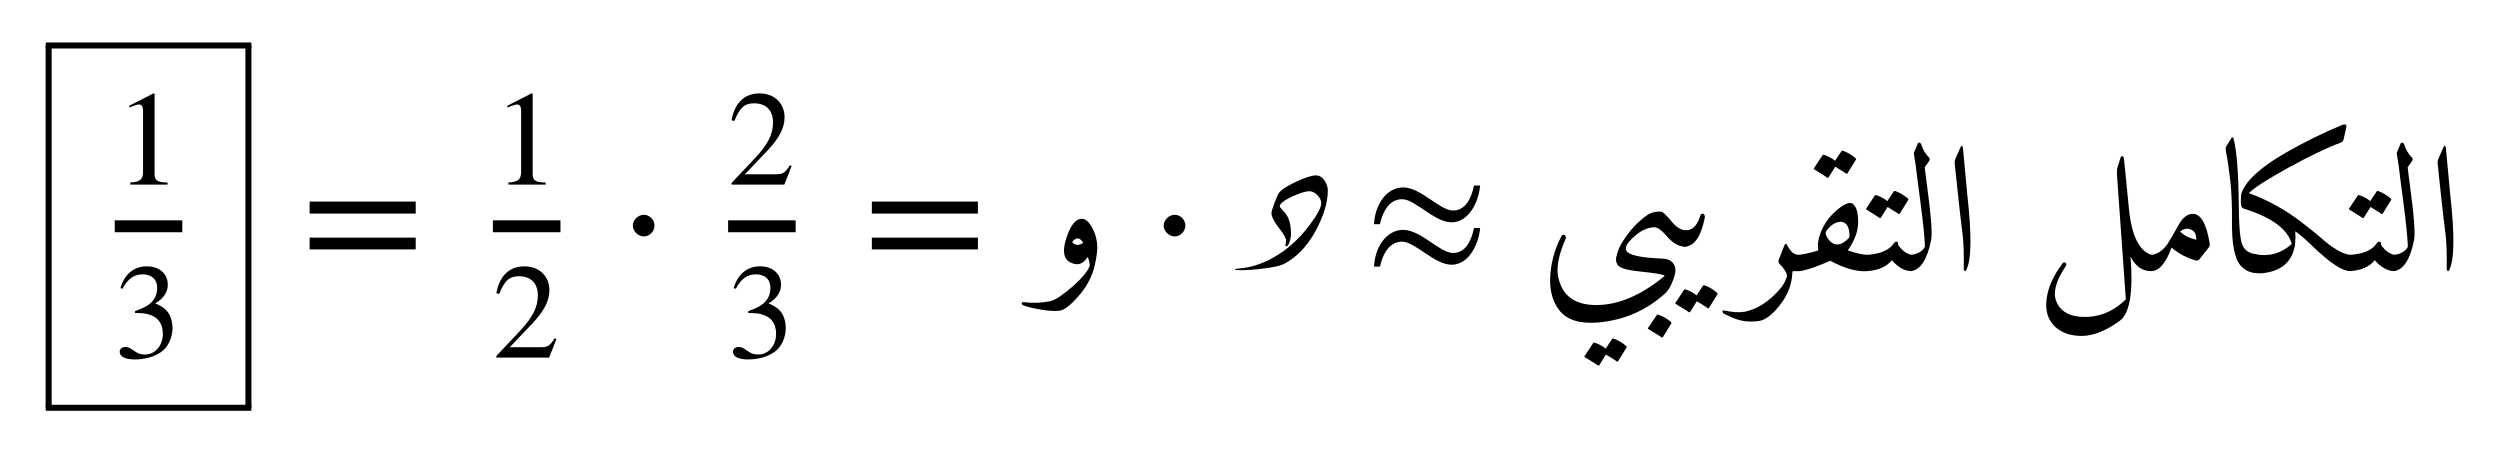 <ns0:svg xmlns:ns0="http://www.w3.org/2000/svg" xmlns:ns1="http://www.w3.org/1999/xlink" width="165.722" height="30.012" viewBox="0 0 165.722 30.012">
<ns0:defs>
<ns0:g>
<ns0:g id="glyph-0-0">
<ns0:path d="M 3.531 0 L 3.531 -0.141 C 2.859 -0.141 2.672 -0.297 2.672 -0.688 L 2.672 -6.031 L 2.594 -6.047 L 1 -5.234 L 1 -5.109 L 1.234 -5.203 C 1.391 -5.266 1.547 -5.312 1.641 -5.312 C 1.828 -5.312 1.906 -5.172 1.906 -4.875 L 1.906 -0.844 C 1.906 -0.359 1.719 -0.172 1.062 -0.141 L 1.062 0 Z M 3.531 0 " />
</ns0:g>
<ns0:g id="glyph-0-1">
<ns0:path d="M 0.547 -4.562 C 0.906 -5.234 1.328 -5.516 1.875 -5.516 C 2.469 -5.516 2.844 -5.203 2.844 -4.609 C 2.844 -4.062 2.562 -3.656 2.125 -3.406 C 1.938 -3.297 1.703 -3.203 1.375 -3.078 L 1.375 -2.953 C 1.875 -2.953 2.094 -2.922 2.281 -2.859 C 2.906 -2.688 3.219 -2.25 3.219 -1.562 C 3.219 -0.812 2.719 -0.203 2.047 -0.203 C 1.797 -0.203 1.609 -0.234 1.281 -0.469 C 1.031 -0.656 0.891 -0.703 0.734 -0.703 C 0.531 -0.703 0.359 -0.578 0.359 -0.391 C 0.359 -0.062 0.719 0.125 1.375 0.125 C 2.172 0.125 3.016 -0.141 3.453 -0.703 C 3.703 -1.047 3.859 -1.484 3.859 -1.953 C 3.859 -2.422 3.719 -2.844 3.469 -3.109 C 3.281 -3.312 3.109 -3.422 2.719 -3.594 C 3.328 -3.953 3.547 -4.391 3.547 -4.828 C 3.547 -5.562 2.984 -6.047 2.156 -6.047 C 1.234 -6.047 0.656 -5.453 0.406 -4.609 Z M 0.547 -4.562 " />
</ns0:g>
<ns0:g id="glyph-0-2">
<ns0:path d="M 4.25 -1.234 L 4.125 -1.281 C 3.828 -0.781 3.641 -0.688 3.266 -0.688 L 1.156 -0.688 L 2.641 -2.25 C 3.438 -3.094 3.781 -3.766 3.781 -4.469 C 3.781 -5.359 3.141 -6.047 2.125 -6.047 C 1.031 -6.047 0.453 -5.312 0.266 -4.266 L 0.453 -4.219 C 0.812 -5.109 1.125 -5.391 1.766 -5.391 C 2.531 -5.391 3.016 -4.938 3.016 -4.125 C 3.016 -3.359 2.688 -2.688 1.859 -1.797 L 0.266 -0.109 L 0.266 0 L 3.766 0 Z M 4.25 -1.234 " />
</ns0:g>
<ns0:g id="glyph-1-0">
<ns0:path d="M 7.609 -1.438 L 7.609 -2.219 L 0.578 -2.219 L 0.578 -1.438 Z M 7.609 -3.812 L 7.609 -4.609 L 0.578 -4.609 L 0.578 -3.812 Z M 7.609 -3.812 " />
</ns0:g>
<ns0:g id="glyph-1-1">
<ns0:path d="M 2.422 -3.016 C 2.422 -3.406 2.094 -3.734 1.719 -3.734 C 1.328 -3.734 0.984 -3.375 0.984 -3.016 C 0.984 -2.656 1.328 -2.297 1.719 -2.297 C 2.094 -2.297 2.422 -2.641 2.422 -3.016 Z M 2.422 -3.016 " />
</ns0:g>
<ns0:g id="glyph-1-2">
<ns0:path d="M 7.203 -2.859 C 7.031 -2 6.641 -1.203 5.812 -1.203 C 4.938 -1.203 3.672 -2.734 2.516 -2.734 C 1.344 -2.734 0.625 -1.5 0.578 -0.297 L 0.969 -0.297 C 1.156 -1.141 1.594 -1.953 2.438 -1.953 C 3.297 -1.953 4.578 -0.422 5.719 -0.422 C 6.891 -0.422 7.531 -1.844 7.609 -2.859 Z M 7.203 -5.672 C 7.031 -4.828 6.641 -4.016 5.812 -4.016 C 4.938 -4.016 3.672 -5.547 2.516 -5.547 C 1.344 -5.547 0.625 -4.312 0.578 -3.109 L 0.969 -3.109 C 1.156 -3.969 1.594 -4.766 2.438 -4.766 C 3.297 -4.766 4.578 -3.234 5.719 -3.234 C 6.891 -3.234 7.531 -4.656 7.609 -5.672 Z M 7.203 -5.672 " />
</ns0:g>
<ns0:g id="glyph-2-0">
<ns0:path d="M 2.016 -2.312 C 2.285 -3.082 2.613 -3.469 3 -3.469 C 3.219 -3.469 3.426 -3.305 3.625 -2.984 C 3.82 -2.672 3.945 -2.316 4 -1.922 C 4.062 -1.523 4.004 -0.973 3.828 -0.266 C 3.648 0.43 3.297 1.078 2.766 1.672 C 2.242 2.273 1.828 2.594 1.516 2.625 C 1.203 2.664 0.785 2.641 0.266 2.547 C -0.254 2.461 -0.633 2.367 -0.875 2.266 C -0.969 2.234 -1.004 2.188 -0.984 2.125 C -0.973 2.07 -0.926 2.051 -0.844 2.062 C -0.219 2.133 0.375 2.109 0.938 1.984 C 1.27 1.898 1.754 1.578 2.391 1.016 C 3.023 0.461 3.406 0 3.531 -0.375 C 3.488 -0.695 3.438 -0.879 3.375 -0.922 C 3.082 -0.453 2.703 -0.336 2.234 -0.578 C 1.766 -0.816 1.691 -1.395 2.016 -2.312 Z M 3.094 -1.875 C 2.863 -2.25 2.617 -2.266 2.359 -1.922 C 2.555 -1.691 2.801 -1.676 3.094 -1.875 Z M 3.094 -1.875 " />
</ns0:g>
<ns0:g id="glyph-2-1">
<ns0:path d="M 5.359 -0.297 C 5.234 -0.379 5.16 -0.5 5.141 -0.656 C 5.109 -0.945 5.203 -1.207 5.422 -1.438 C 5.484 -1.508 5.551 -1.539 5.625 -1.531 C 5.707 -1.531 5.758 -1.488 5.781 -1.406 C 5.863 -1.082 6.664 -0.891 8.188 -0.828 C 8.613 -0.816 8.891 -0.648 9.016 -0.328 C 9.098 -0.098 9.062 0.207 8.906 0.594 C 8.758 0.988 8.594 1.273 8.406 1.453 C 7.156 2.598 5.664 3.25 3.938 3.406 C 2.719 3.508 1.859 3.238 1.359 2.594 C 0.953 2.07 0.75 1.406 0.75 0.594 C 0.77 -0.426 1.02 -1.395 1.5 -2.312 C 1.531 -2.375 1.578 -2.406 1.641 -2.406 C 1.703 -2.406 1.742 -2.379 1.766 -2.328 C 1.805 -2.266 1.812 -2.203 1.781 -2.141 C 1.312 -1.066 1.148 -0.211 1.297 0.422 C 1.566 1.66 2.426 2.27 3.875 2.25 C 5.32 2.227 6.801 1.594 8.312 0.344 C 8.352 0.312 8.352 0.289 8.312 0.281 C 8.145 0.207 7.672 0.129 6.891 0.047 C 6.098 -0.023 5.586 -0.141 5.359 -0.297 Z M 4.859 4.5 C 4.879 4.469 4.91 4.457 4.953 4.469 C 5.266 4.582 5.547 4.75 5.797 4.969 C 5.836 5 5.844 5.035 5.812 5.078 L 5.25 5.984 C 5.219 6.016 5.176 6.004 5.125 5.953 C 5.07 5.91 4.848 5.77 4.453 5.531 L 4 6.25 C 3.977 6.281 3.938 6.27 3.875 6.219 C 3.82 6.176 3.547 6.004 3.047 5.703 C 3.016 5.68 3.008 5.66 3.031 5.641 L 3.609 4.766 C 3.629 4.734 3.664 4.727 3.719 4.75 C 3.977 4.832 4.219 4.961 4.438 5.141 Z M 4.859 4.5 " />
</ns0:g>
<ns0:g id="glyph-2-2">
<ns0:path d="M 4.344 -2.703 C 4.531 -2.711 4.617 -2.535 4.609 -2.172 C 4.598 -1.816 4.477 -1.633 4.25 -1.625 C 3.844 -1.613 3.453 -1.82 3.078 -2.25 C 2.703 -2.688 2.41 -2.906 2.203 -2.906 C 1.66 -2.906 1.109 -2.598 0.547 -1.984 C 0.348 -1.754 0.27 -1.562 0.312 -1.406 C 0.395 -1.051 0.363 -0.727 0.219 -0.438 C 0.125 -0.27 0.02 -0.223 -0.094 -0.297 C -0.289 -0.43 -0.363 -0.648 -0.312 -0.953 C -0.258 -1.266 -0.145 -1.566 0.031 -1.859 C 0.5 -2.629 1.055 -3.242 1.703 -3.703 C 1.992 -3.891 2.305 -3.969 2.641 -3.938 C 2.766 -3.926 2.992 -3.711 3.328 -3.297 C 3.66 -2.891 4 -2.691 4.344 -2.703 Z M 2.359 2.906 C 2.379 2.875 2.41 2.867 2.453 2.891 C 2.766 2.992 3.047 3.156 3.297 3.375 C 3.328 3.406 3.332 3.441 3.312 3.484 L 2.75 4.391 C 2.719 4.422 2.676 4.41 2.625 4.359 C 2.57 4.316 2.297 4.145 1.797 3.844 C 1.766 3.82 1.754 3.801 1.766 3.781 Z M 2.359 2.906 " />
</ns0:g>
<ns0:g id="glyph-2-3">
<ns0:path d="M 0.953 -3.641 C 0.973 -3.723 1.008 -3.773 1.062 -3.797 C 1.113 -3.816 1.16 -3.805 1.203 -3.766 C 1.254 -3.723 1.273 -3.656 1.266 -3.562 C 1.023 -2.32 0.594 -1.676 -0.031 -1.625 C -0.238 -1.602 -0.332 -1.773 -0.312 -2.141 C -0.301 -2.504 -0.176 -2.691 0.062 -2.703 C 0.469 -2.734 0.766 -3.047 0.953 -3.641 Z M 1.141 0.969 C 1.16 0.938 1.191 0.926 1.234 0.938 C 1.547 1.051 1.828 1.219 2.078 1.438 C 2.117 1.469 2.125 1.504 2.094 1.547 L 1.531 2.453 C 1.5 2.484 1.457 2.473 1.406 2.422 C 1.352 2.379 1.129 2.238 0.734 2 L 0.281 2.719 C 0.258 2.75 0.219 2.738 0.156 2.688 C 0.102 2.645 -0.172 2.473 -0.672 2.172 C -0.703 2.148 -0.707 2.129 -0.688 2.109 L -0.109 1.234 C -0.086 1.203 -0.051 1.195 0 1.219 C 0.258 1.301 0.5 1.43 0.719 1.609 Z M 1.141 0.969 " />
</ns0:g>
<ns0:g id="glyph-2-4">
<ns0:path d="M 2.734 -0.75 L 3.109 -1.703 C 3.16 -1.828 3.211 -1.848 3.266 -1.766 C 3.398 -1.523 3.523 -1.348 3.641 -1.234 C 3.766 -1.129 3.922 -1.078 4.109 -1.078 C 4.285 -1.078 4.375 -0.898 4.375 -0.547 C 4.375 -0.191 4.285 -0.008 4.109 0 C 3.973 0.008 3.836 0.008 3.703 0 C 3.672 0 3.648 0.02 3.641 0.062 C 3.617 0.844 3.348 1.566 2.828 2.234 C 2.316 2.898 1.836 3.258 1.391 3.312 C 0.941 3.363 0.566 3.352 0.266 3.281 C -0.035 3.219 -0.422 3.066 -0.891 2.828 C -0.941 2.805 -0.973 2.77 -0.984 2.719 C -1.004 2.676 -1 2.645 -0.969 2.625 C -0.938 2.602 -0.898 2.598 -0.859 2.609 C -0.336 2.734 0.117 2.758 0.516 2.688 C 1.316 2.508 2.055 2.039 2.734 1.281 C 3.023 0.969 3.207 0.648 3.281 0.328 C 3.281 0.117 3.113 -0.148 2.781 -0.484 C 2.719 -0.547 2.703 -0.633 2.734 -0.75 Z M 2.734 -0.75 " />
</ns0:g>
<ns0:g id="glyph-2-5">
<ns0:path d="M 3.375 -4.516 C 3.414 -4.516 3.453 -4.508 3.484 -4.5 C 3.68 -4.383 3.805 -4.164 3.859 -3.844 C 3.961 -3.238 3.895 -2.672 3.656 -2.141 C 3.539 -1.879 3.395 -1.625 3.219 -1.375 C 3.719 -1.195 4.148 -1.098 4.516 -1.078 C 4.586 -1.078 4.633 -0.977 4.656 -0.781 C 4.695 -0.27 4.648 -0.008 4.516 0 C 3.859 0.062 3.035 -0.164 2.047 -0.688 C 1.766 -0.551 1.391 -0.398 0.922 -0.234 C 0.453 -0.078 0.145 0 0 0 C -0.094 0 -0.16 -0.086 -0.203 -0.266 C -0.254 -0.441 -0.258 -0.617 -0.219 -0.797 C -0.176 -0.973 -0.102 -1.066 0 -1.078 C 0.445 -1.141 0.867 -1.238 1.266 -1.375 C 1.203 -1.727 1.25 -2.109 1.406 -2.516 C 1.645 -3.18 2.094 -3.758 2.75 -4.25 C 3 -4.426 3.207 -4.516 3.375 -4.516 Z M 2.844 -3.266 C 2.457 -3.297 2.109 -3.094 1.797 -2.656 C 1.711 -2.539 1.754 -2.363 1.922 -2.125 C 2.098 -1.883 2.301 -1.766 2.531 -1.766 C 2.77 -1.766 3.035 -1.922 3.328 -2.234 C 3.348 -2.836 3.188 -3.18 2.844 -3.266 Z M 2.797 -7.953 C 2.816 -7.984 2.848 -7.992 2.891 -7.984 C 3.203 -7.867 3.484 -7.703 3.734 -7.484 C 3.773 -7.453 3.781 -7.414 3.75 -7.375 L 3.188 -6.469 C 3.156 -6.438 3.113 -6.445 3.062 -6.5 C 3.008 -6.539 2.785 -6.68 2.391 -6.922 L 1.938 -6.203 C 1.914 -6.172 1.875 -6.176 1.812 -6.219 C 1.758 -6.27 1.484 -6.445 0.984 -6.75 C 0.953 -6.77 0.945 -6.789 0.969 -6.812 L 1.547 -7.688 C 1.566 -7.719 1.602 -7.723 1.656 -7.703 C 1.914 -7.617 2.156 -7.488 2.375 -7.312 Z M 2.797 -7.953 " />
</ns0:g>
<ns0:g id="glyph-2-6">
<ns0:path d="M 2.922 -1.078 C 3.047 -1.047 3.113 -1 3.125 -0.938 C 3.145 -0.875 3.148 -0.781 3.141 -0.656 C 3.078 -0.219 3.004 0 2.922 0 C 2.484 0 2.051 -0.238 1.625 -0.719 C 1.27 -0.289 0.727 -0.051 0 0 C -0.07 0 -0.125 -0.062 -0.156 -0.188 L -0.25 -0.672 C -0.27 -0.754 -0.254 -0.836 -0.203 -0.922 C -0.148 -1.016 -0.082 -1.066 0 -1.078 C 0.883 -1.141 1.473 -1.398 1.766 -1.859 C 1.816 -1.922 1.875 -1.953 1.938 -1.953 C 2 -1.953 2.031 -1.914 2.031 -1.844 C 2.039 -1.77 2.051 -1.723 2.062 -1.703 C 2.32 -1.348 2.609 -1.141 2.922 -1.078 Z M 1.75 -5.281 C 1.77 -5.312 1.801 -5.32 1.844 -5.312 C 2.156 -5.195 2.438 -5.031 2.688 -4.812 C 2.727 -4.781 2.734 -4.742 2.703 -4.703 L 2.141 -3.797 C 2.109 -3.766 2.066 -3.773 2.016 -3.828 C 1.961 -3.867 1.738 -4.008 1.344 -4.25 L 0.891 -3.531 C 0.867 -3.5 0.828 -3.504 0.766 -3.547 C 0.711 -3.598 0.438 -3.773 -0.062 -4.078 C -0.094 -4.098 -0.098 -4.117 -0.078 -4.141 L 0.5 -5.016 C 0.52 -5.047 0.555 -5.051 0.609 -5.031 C 0.867 -4.945 1.109 -4.816 1.328 -4.641 Z M 1.75 -5.281 " />
</ns0:g>
<ns0:g id="glyph-2-7">
<ns0:path d="M 0.188 -7.875 C 0.312 -8.164 0.383 -8.344 0.406 -8.406 C 0.426 -8.477 0.461 -8.516 0.516 -8.516 C 0.578 -8.516 0.625 -8.477 0.656 -8.406 C 0.77 -8.051 0.941 -7.758 1.172 -7.531 C 1.242 -7.457 1.238 -7.363 1.156 -7.25 L 0.891 -6.891 C 0.941 -6.441 0.992 -6.023 1.047 -5.641 C 1.316 -3.672 1.406 -2.473 1.312 -2.047 C 1.062 -0.785 0.625 -0.102 0 0 C -0.133 0.02 -0.195 -0.238 -0.188 -0.781 C -0.176 -0.969 -0.113 -1.066 0 -1.078 C 0.426 -1.129 0.727 -1.305 0.906 -1.609 C 0.883 -2.234 0.785 -3.211 0.609 -4.547 C 0.43 -5.879 0.328 -6.691 0.297 -6.984 L 0.188 -7.656 C 0.164 -7.75 0.164 -7.82 0.188 -7.875 Z M 0.188 -7.875 " />
</ns0:g>
<ns0:g id="glyph-2-8">
<ns0:path d="M 1.109 -8.094 C 1.223 -8.375 1.297 -8.379 1.328 -8.109 C 1.328 -8.109 1.422 -7.102 1.609 -5.094 C 1.91 -2.414 1.891 -0.742 1.547 -0.078 C 1.504 0.004 1.461 0.023 1.422 -0.016 C 1.391 -0.055 1.375 -0.117 1.375 -0.203 C 1.395 -1.148 1.367 -1.906 1.297 -2.469 C 1.223 -3.031 1.133 -3.785 1.031 -4.734 L 0.781 -7.078 C 0.758 -7.211 0.781 -7.348 0.844 -7.484 Z M 1.109 -8.094 " />
</ns0:g>
<ns0:g id="glyph-2-9">
<ns0:path d="M 6.234 -4.156 C 6.422 -2.227 6.984 -1.188 7.922 -1.031 C 7.984 -0.988 7.977 -0.789 7.906 -0.438 C 7.863 -0.145 7.789 0 7.688 0 C 7.125 0 6.676 -0.316 6.344 -0.953 C 6.531 1.398 6.289 2.816 5.625 3.297 C 4.738 3.941 3.922 4.273 3.172 4.297 C 2.379 4.305 1.758 4.094 1.312 3.656 C 0.852 3.207 0.676 2.598 0.781 1.828 C 0.883 1.055 1.234 0.281 1.828 -0.5 C 1.859 -0.551 1.898 -0.578 1.953 -0.578 C 2.016 -0.578 2.055 -0.551 2.078 -0.5 C 2.098 -0.445 2.086 -0.391 2.047 -0.328 C 1.379 0.672 1.176 1.461 1.438 2.047 C 1.75 2.766 2.461 3.094 3.578 3.031 C 4.492 2.969 5.312 2.582 6.031 1.875 L 5.453 -6.25 C 5.43 -6.508 5.438 -6.707 5.469 -6.844 L 5.688 -7.547 C 5.812 -7.703 5.891 -7.625 5.922 -7.312 Z M 6.234 -4.156 " />
</ns0:g>
<ns0:g id="glyph-2-10">
<ns0:path d="M 2.781 -3.797 C 3.312 -3.785 3.68 -3.125 3.891 -1.812 C 3.898 -1.719 3.891 -1.648 3.859 -1.609 L 3.203 -0.781 C 3.141 -0.707 3.062 -0.68 2.969 -0.703 C 2.352 -0.879 1.816 -1.164 1.359 -1.562 C 0.984 -0.52 0.531 0 0 0 C -0.062 0 -0.125 -0.082 -0.188 -0.25 C -0.352 -0.801 -0.289 -1.078 0 -1.078 C 0.363 -1.086 0.719 -1.312 1.062 -1.75 C 1.164 -1.895 1.422 -2.332 1.828 -3.062 C 2.098 -3.551 2.414 -3.797 2.781 -3.797 Z M 1.922 -2.625 C 2.203 -2.352 2.562 -2.172 3 -2.078 C 3.008 -2.422 2.895 -2.645 2.656 -2.75 C 2.414 -2.863 2.172 -2.82 1.922 -2.625 Z M 1.922 -2.625 " />
</ns0:g>
<ns0:g id="glyph-2-11">
<ns0:path d="M 2.25 -1.125 C 2.52 -1.07 2.68 -0.82 2.734 -0.375 C 2.773 0 2.613 0.164 2.25 0.125 C 1.895 0.094 1.586 -0.055 1.328 -0.328 C 0.898 -0.766 0.695 -1.785 0.719 -3.391 C 0.727 -4.273 0.695 -5.094 0.625 -5.844 C 0.508 -6.832 0.422 -7.457 0.359 -7.719 C 0.297 -8.008 0.285 -8.188 0.328 -8.25 L 0.672 -8.797 C 0.734 -8.91 0.785 -8.898 0.828 -8.766 C 1.035 -7.984 1.148 -6.539 1.172 -4.438 C 1.18 -2.938 1.266 -2.023 1.422 -1.703 C 1.578 -1.379 1.852 -1.188 2.25 -1.125 Z M 2.25 -1.125 " />
</ns0:g>
<ns0:g id="glyph-2-12">
<ns0:path d="M 0 -1.125 C 0.914 -0.938 1.727 -1.16 2.438 -1.797 C 2.176 -2.785 1.102 -3.57 -0.781 -4.156 C -0.883 -4.188 -0.938 -4.336 -0.938 -4.609 C -0.938 -4.891 -0.922 -5.082 -0.891 -5.188 C -0.586 -6.008 0.383 -6.895 2.031 -7.844 C 3.352 -8.594 4.602 -9.207 5.781 -9.688 C 6.008 -9.77 6.098 -9.707 6.047 -9.5 L 5.875 -8.734 C 5.844 -8.617 5.781 -8.547 5.688 -8.516 C 4.801 -8.191 3.656 -7.645 2.25 -6.875 C 0.844 -6.102 -0.039 -5.535 -0.406 -5.172 C 0.883 -4.691 2.051 -4.047 3.094 -3.234 C 3.727 -2.742 4.117 -2.43 4.266 -2.297 C 5.109 -1.535 5.789 -1.129 6.312 -1.078 C 6.602 -1.047 6.664 -0.758 6.5 -0.219 C 6.445 -0.07 6.383 0 6.312 0 C 5.789 0 4.957 -0.551 3.812 -1.656 C 3.445 -2.02 3.066 -2.348 2.672 -2.641 C 2.691 -2.391 2.688 -2.094 2.656 -1.75 C 2.488 -0.719 1.875 -0.102 0.812 0.094 C 0.52 0.156 0.254 0.164 0.016 0.125 C -0.223 0.094 -0.328 -0.133 -0.297 -0.562 C -0.254 -0.969 -0.156 -1.156 0 -1.125 Z M 0 -1.125 " />
</ns0:g>
<ns0:g id="glyph-3-0">
<ns0:path d="M 5.797 -5.344 C 5.797 -4.551 5.523 -3.656 4.984 -2.656 C 4.43 -1.645 3.738 -0.922 2.906 -0.484 C 2.676 -0.359 2.219 -0.254 1.531 -0.172 C 0.969 -0.098 0.484 -0.062 0.078 -0.062 C -0.141 -0.062 -0.281 -0.07 -0.344 -0.094 L -0.359 -0.141 C -0.273 -0.148 -0.133 -0.164 0.062 -0.188 C 0.602 -0.238 1.164 -0.398 1.75 -0.672 C 2.863 -1.203 3.816 -2.004 4.609 -3.078 C 5.109 -3.742 5.359 -4.219 5.359 -4.5 C 5.359 -4.688 5.273 -4.863 5.109 -5.031 C 4.941 -5.207 4.758 -5.297 4.562 -5.297 C 4.344 -5.297 3.973 -5.18 3.453 -4.953 C 2.891 -4.691 2.609 -4.469 2.609 -4.281 C 2.609 -4.258 2.672 -4.18 2.797 -4.047 C 2.953 -3.891 3.078 -3.719 3.172 -3.531 C 3.297 -3.227 3.359 -2.867 3.359 -2.453 C 3.359 -2.328 3.332 -2.172 3.281 -1.984 C 3.207 -1.754 3.129 -1.641 3.047 -1.641 L 2.984 -1.688 L 3.031 -2.031 C 3.031 -2.188 2.867 -2.469 2.547 -2.875 C 2.223 -3.289 2.062 -3.617 2.062 -3.859 C 2.062 -3.941 2.125 -4.148 2.25 -4.484 C 2.363 -4.797 2.457 -5.016 2.531 -5.141 C 2.656 -5.359 3.031 -5.613 3.656 -5.906 C 4.27 -6.195 4.723 -6.344 5.016 -6.344 C 5.234 -6.344 5.422 -6.227 5.578 -6 C 5.723 -5.789 5.797 -5.57 5.797 -5.344 Z M 5.797 -5.344 " />
</ns0:g>
</ns0:g>
</ns0:defs>
<ns0:g id="viewport-shift" transform="translate(-213.59,-139.219)"><ns0:g fill="rgb(0%, 0%, 0%)" fill-opacity="1">
<ns0:use ns1:href="#glyph-0-0" x="221.165" y="151.458" />
</ns0:g>
<ns0:path fill="none" stroke-width="0.789" stroke-linecap="butt" stroke-linejoin="miter" stroke="rgb(0%, 0%, 0%)" stroke-opacity="1" stroke-miterlimit="10" d="M 149.432 -81.935 L 153.917 -81.935 " transform="matrix(0.999, 0, 0, -0.999, 71.913, 72.367)" />
<ns0:g fill="rgb(0%, 0%, 0%)" fill-opacity="1">
<ns0:use ns1:href="#glyph-0-1" x="221.165" y="162.922" />
</ns0:g>
<ns0:path fill="none" stroke-width="0.399" stroke-linecap="butt" stroke-linejoin="miter" stroke="rgb(0%, 0%, 0%)" stroke-opacity="1" stroke-miterlimit="10" d="M 144.852 -69.937 L 158.497 -69.937 " transform="matrix(0.999, 0, 0, -0.999, 71.913, 72.367)" />
<ns0:path fill="none" stroke-width="0.399" stroke-linecap="butt" stroke-linejoin="miter" stroke="rgb(0%, 0%, 0%)" stroke-opacity="1" stroke-miterlimit="10" d="M 145.047 -93.977 L 145.047 -69.937 " transform="matrix(0.999, 0, 0, -0.999, 71.913, 72.367)" />
<ns0:path fill="none" stroke-width="0.399" stroke-linecap="butt" stroke-linejoin="miter" stroke="rgb(0%, 0%, 0%)" stroke-opacity="1" stroke-miterlimit="10" d="M 158.302 -93.977 L 158.302 -69.937 " transform="matrix(0.999, 0, 0, -0.999, 71.913, 72.367)" />
<ns0:path fill="none" stroke-width="0.399" stroke-linecap="butt" stroke-linejoin="miter" stroke="rgb(0%, 0%, 0%)" stroke-opacity="1" stroke-miterlimit="10" d="M 144.852 -93.977 L 158.497 -93.977 " transform="matrix(0.999, 0, 0, -0.999, 71.913, 72.367)" />
<ns0:g fill="rgb(0%, 0%, 0%)" fill-opacity="1">
<ns0:use ns1:href="#glyph-1-0" x="233.538" y="157.19" />
</ns0:g>
<ns0:g fill="rgb(0%, 0%, 0%)" fill-opacity="1">
<ns0:use ns1:href="#glyph-0-0" x="246.228" y="151.458" />
</ns0:g>
<ns0:path fill="none" stroke-width="0.789" stroke-linecap="butt" stroke-linejoin="miter" stroke="rgb(0%, 0%, 0%)" stroke-opacity="1" stroke-miterlimit="10" d="M 174.524 -81.935 L 179.01 -81.935 " transform="matrix(0.999, 0, 0, -0.999, 71.913, 72.367)" />
<ns0:g fill="rgb(0%, 0%, 0%)" fill-opacity="1">
<ns0:use ns1:href="#glyph-0-2" x="246.228" y="162.922" />
</ns0:g>
<ns0:g fill="rgb(0%, 0%, 0%)" fill-opacity="1">
<ns0:use ns1:href="#glyph-1-1" x="254.554" y="157.19" />
</ns0:g>
<ns0:g fill="rgb(0%, 0%, 0%)" fill-opacity="1">
<ns0:use ns1:href="#glyph-0-2" x="261.817" y="151.458" />
</ns0:g>
<ns0:path fill="none" stroke-width="0.789" stroke-linecap="butt" stroke-linejoin="miter" stroke="rgb(0%, 0%, 0%)" stroke-opacity="1" stroke-miterlimit="10" d="M 190.133 -81.935 L 194.615 -81.935 " transform="matrix(0.999, 0, 0, -0.999, 71.913, 72.367)" />
<ns0:g fill="rgb(0%, 0%, 0%)" fill-opacity="1">
<ns0:use ns1:href="#glyph-0-1" x="261.817" y="162.922" />
</ns0:g>
<ns0:g fill="rgb(0%, 0%, 0%)" fill-opacity="1">
<ns0:use ns1:href="#glyph-1-0" x="270.805" y="157.19" />
</ns0:g>
<ns0:g fill="rgb(0%, 0%, 0%)" fill-opacity="1">
<ns0:use ns1:href="#glyph-2-0" x="282.303" y="157.19" />
</ns0:g>
<ns0:g fill="rgb(0%, 0%, 0%)" fill-opacity="1">
<ns0:use ns1:href="#glyph-1-1" x="289.744" y="157.19" />
</ns0:g>
<ns0:g fill="rgb(0%, 0%, 0%)" fill-opacity="1">
<ns0:use ns1:href="#glyph-3-0" x="295.812" y="157.19" />
</ns0:g>
<ns0:g fill="rgb(0%, 0%, 0%)" fill-opacity="1">
<ns0:use ns1:href="#glyph-1-2" x="304.096" y="157.19" />
</ns0:g>
<ns0:g fill="rgb(0%, 0%, 0%)" fill-opacity="1">
<ns0:use ns1:href="#glyph-2-1" x="315.593" y="157.19" />
<ns0:use ns1:href="#glyph-2-2" x="321.062" y="157.19" />
<ns0:use ns1:href="#glyph-2-3" x="325.337" y="157.19" />
</ns0:g>
<ns0:g fill="rgb(0%, 0%, 0%)" fill-opacity="1">
<ns0:use ns1:href="#glyph-2-4" x="328.764" y="157.19" />
<ns0:use ns1:href="#glyph-2-5" x="332.86" y="157.19" />
<ns0:use ns1:href="#glyph-2-6" x="337.373" y="157.19" />
<ns0:use ns1:href="#glyph-2-7" x="340.287" y="157.19" />
<ns0:use ns1:href="#glyph-2-8" x="342.388" y="157.19" />
</ns0:g>
<ns0:g fill="rgb(0%, 0%, 0%)" fill-opacity="1">
<ns0:use ns1:href="#glyph-2-9" x="348.478" y="157.19" />
<ns0:use ns1:href="#glyph-2-10" x="356.18" y="157.19" />
<ns0:use ns1:href="#glyph-2-11" x="360.825" y="157.19" />
<ns0:use ns1:href="#glyph-2-12" x="363.07" y="157.19" />
<ns0:use ns1:href="#glyph-2-6" x="369.386" y="157.19" />
<ns0:use ns1:href="#glyph-2-7" x="372.3" y="157.19" />
<ns0:use ns1:href="#glyph-2-8" x="374.402" y="157.19" />
</ns0:g>
</ns0:g></ns0:svg>